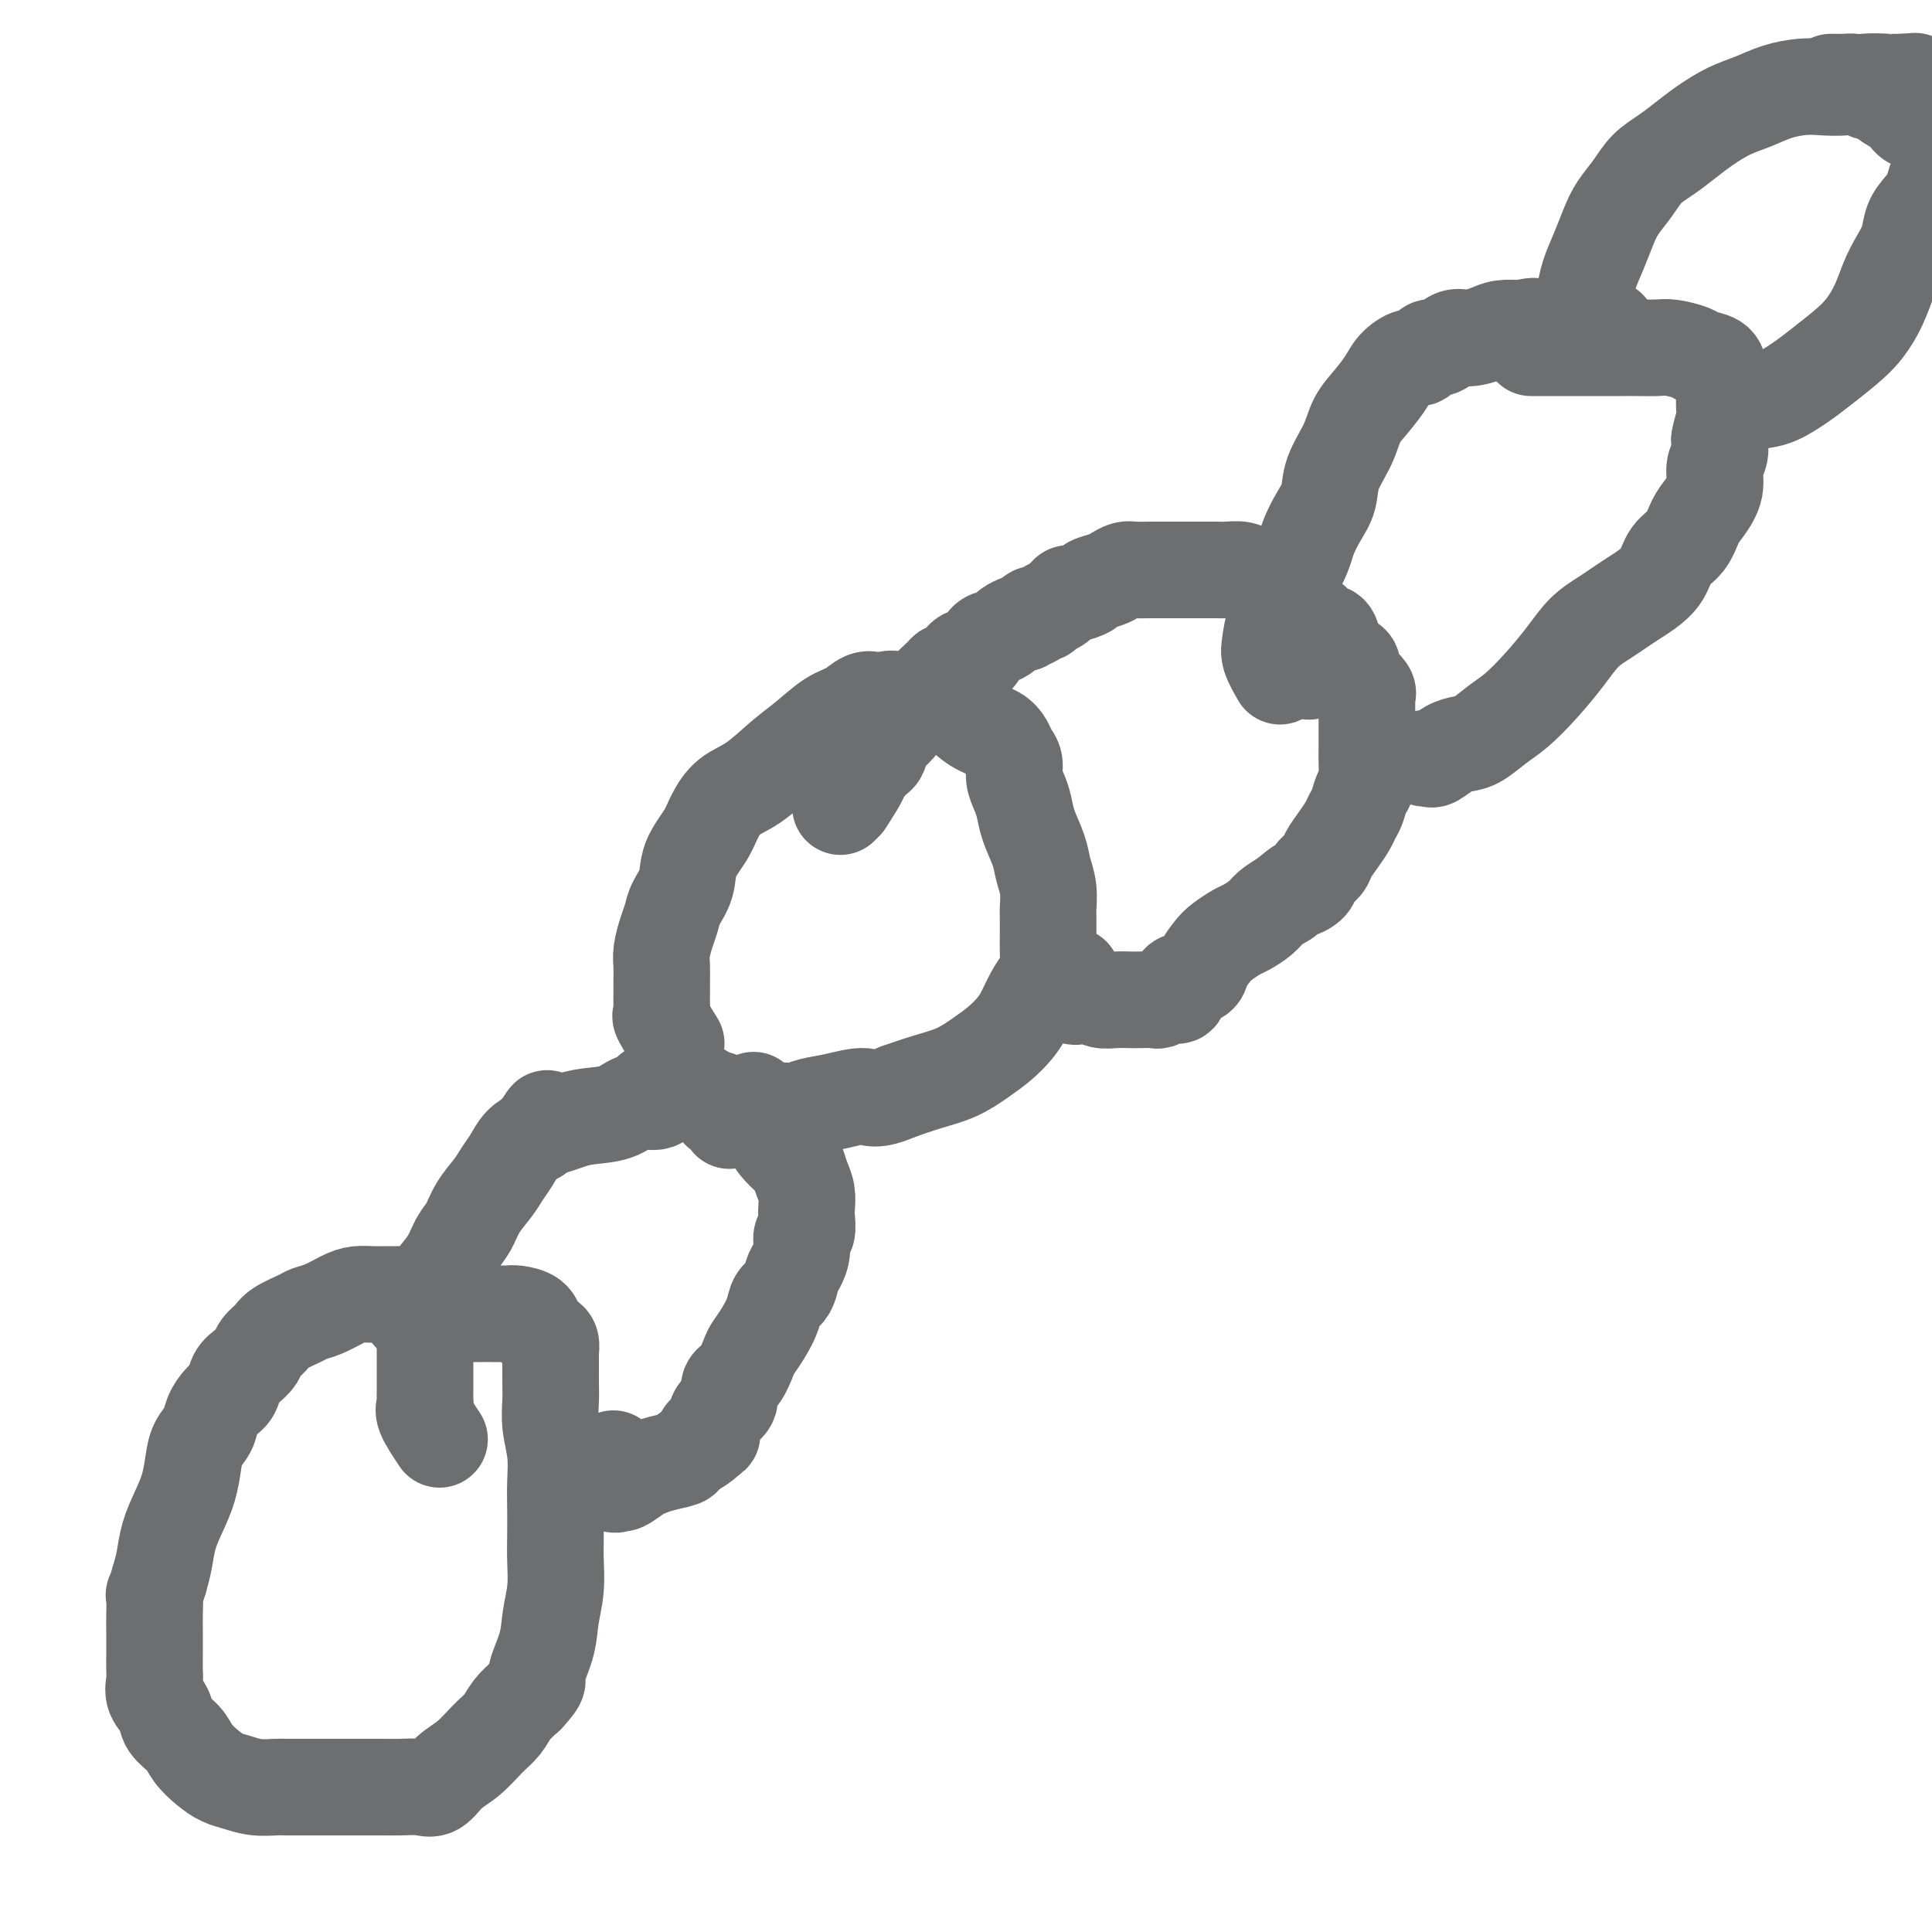 <svg viewBox='0 0 400 400' version='1.1' xmlns='http://www.w3.org/2000/svg' xmlns:xlink='http://www.w3.org/1999/xlink'><g fill='none' stroke='rgb(109,110,112)' stroke-width='20' stroke-linecap='round' stroke-linejoin='round'><path d='M87,268c-2.693,-0.004 -5.385,-0.009 -7,0c-1.615,0.009 -2.152,0.030 -3,0c-0.848,-0.030 -2.007,-0.111 -3,0c-0.993,0.111 -1.821,0.414 -3,1c-1.179,0.586 -2.710,1.455 -4,2c-1.290,0.545 -2.338,0.765 -3,1c-0.662,0.235 -0.936,0.486 -2,1c-1.064,0.514 -2.918,1.293 -4,2c-1.082,0.707 -1.393,1.343 -2,2c-0.607,0.657 -1.510,1.335 -2,2c-0.490,0.665 -0.568,1.318 -1,2c-0.432,0.682 -1.219,1.393 -2,2c-0.781,0.607 -1.556,1.110 -2,2c-0.444,0.890 -0.556,2.166 -1,3c-0.444,0.834 -1.218,1.226 -2,2c-0.782,0.774 -1.571,1.931 -2,3c-0.429,1.069 -0.499,2.049 -1,3c-0.501,0.951 -1.433,1.873 -2,3c-0.567,1.127 -0.768,2.457 -1,4c-0.232,1.543 -0.496,3.297 -1,5c-0.504,1.703 -1.249,3.353 -2,5c-0.751,1.647 -1.510,3.289 -2,5c-0.490,1.711 -0.711,3.489 -1,5c-0.289,1.511 -0.644,2.756 -1,4'/><path d='M33,327c-1.464,4.820 -1.125,2.871 -1,3c0.125,0.129 0.034,2.337 0,4c-0.034,1.663 -0.011,2.780 0,4c0.011,1.220 0.010,2.542 0,4c-0.010,1.458 -0.030,3.051 0,4c0.030,0.949 0.109,1.254 0,2c-0.109,0.746 -0.406,1.932 0,3c0.406,1.068 1.515,2.019 2,3c0.485,0.981 0.345,1.993 1,3c0.655,1.007 2.103,2.010 3,3c0.897,0.990 1.243,1.968 2,3c0.757,1.032 1.926,2.119 3,3c1.074,0.881 2.055,1.557 3,2c0.945,0.443 1.855,0.655 3,1c1.145,0.345 2.524,0.825 4,1c1.476,0.175 3.048,0.047 4,0c0.952,-0.047 1.282,-0.013 2,0c0.718,0.013 1.822,0.003 3,0c1.178,-0.003 2.429,-0.001 4,0c1.571,0.001 3.463,-0.000 5,0c1.537,0.000 2.718,0.003 4,0c1.282,-0.003 2.663,-0.010 4,0c1.337,0.010 2.629,0.037 4,0c1.371,-0.037 2.821,-0.138 4,0c1.179,0.138 2.087,0.515 3,0c0.913,-0.515 1.829,-1.923 3,-3c1.171,-1.077 2.595,-1.825 4,-3c1.405,-1.175 2.789,-2.779 4,-4c1.211,-1.221 2.249,-2.060 3,-3c0.751,-0.940 1.215,-1.983 2,-3c0.785,-1.017 1.893,-2.009 3,-3'/><path d='M109,351c3.283,-3.558 1.990,-2.955 2,-4c0.010,-1.045 1.323,-3.740 2,-6c0.677,-2.260 0.717,-4.085 1,-6c0.283,-1.915 0.808,-3.921 1,-6c0.192,-2.079 0.053,-4.231 0,-6c-0.053,-1.769 -0.018,-3.154 0,-5c0.018,-1.846 0.019,-4.153 0,-6c-0.019,-1.847 -0.058,-3.236 0,-5c0.058,-1.764 0.212,-3.904 0,-6c-0.212,-2.096 -0.789,-4.149 -1,-6c-0.211,-1.851 -0.057,-3.501 0,-5c0.057,-1.499 0.015,-2.849 0,-4c-0.015,-1.151 -0.003,-2.105 0,-3c0.003,-0.895 -0.002,-1.731 0,-2c0.002,-0.269 0.012,0.030 0,0c-0.012,-0.030 -0.045,-0.388 0,-1c0.045,-0.612 0.169,-1.477 0,-2c-0.169,-0.523 -0.630,-0.704 -1,-1c-0.370,-0.296 -0.650,-0.706 -1,-1c-0.350,-0.294 -0.769,-0.471 -1,-1c-0.231,-0.529 -0.273,-1.410 -1,-2c-0.727,-0.590 -2.137,-0.890 -3,-1c-0.863,-0.110 -1.178,-0.029 -2,0c-0.822,0.029 -2.149,0.008 -3,0c-0.851,-0.008 -1.225,-0.002 -2,0c-0.775,0.002 -1.951,0.001 -3,0c-1.049,-0.001 -1.972,-0.000 -3,0c-1.028,0.000 -2.162,0.000 -3,0c-0.838,-0.000 -1.379,-0.000 -2,0c-0.621,0.000 -1.320,0.000 -2,0c-0.680,-0.000 -1.340,-0.000 -2,0'/><path d='M91,298c-1.268,-1.906 -2.536,-3.813 -3,-5c-0.464,-1.187 -0.124,-1.655 0,-2c0.124,-0.345 0.033,-0.567 0,-1c-0.033,-0.433 -0.009,-1.079 0,-2c0.009,-0.921 0.002,-2.119 0,-3c-0.002,-0.881 -0.000,-1.446 0,-2c0.000,-0.554 -0.001,-1.099 0,-2c0.001,-0.901 0.005,-2.159 0,-3c-0.005,-0.841 -0.020,-1.267 0,-2c0.020,-0.733 0.074,-1.775 0,-3c-0.074,-1.225 -0.276,-2.634 0,-4c0.276,-1.366 1.032,-2.689 2,-4c0.968,-1.311 2.150,-2.609 3,-4c0.850,-1.391 1.368,-2.875 2,-4c0.632,-1.125 1.377,-1.890 2,-3c0.623,-1.110 1.125,-2.566 2,-4c0.875,-1.434 2.124,-2.846 3,-4c0.876,-1.154 1.379,-2.052 2,-3c0.621,-0.948 1.359,-1.948 2,-3c0.641,-1.052 1.183,-2.158 2,-3c0.817,-0.842 1.908,-1.421 3,-2'/><path d='M111,235c3.771,-5.667 1.697,-2.833 2,-2c0.303,0.833 2.981,-0.335 5,-1c2.019,-0.665 3.379,-0.827 5,-1c1.621,-0.173 3.502,-0.358 5,-1c1.498,-0.642 2.611,-1.741 4,-2c1.389,-0.259 3.054,0.323 4,0c0.946,-0.323 1.174,-1.551 2,-2c0.826,-0.449 2.249,-0.117 3,0c0.751,0.117 0.830,0.020 1,0c0.170,-0.020 0.432,0.036 1,0c0.568,-0.036 1.444,-0.163 2,0c0.556,0.163 0.793,0.617 1,1c0.207,0.383 0.385,0.694 1,1c0.615,0.306 1.667,0.608 2,1c0.333,0.392 -0.055,0.876 0,1c0.055,0.124 0.551,-0.111 1,0c0.449,0.111 0.852,0.568 1,1c0.148,0.432 0.042,0.838 0,1c-0.042,0.162 -0.021,0.081 0,0'/><path d='M127,302c-0.104,2.128 -0.208,4.256 0,5c0.208,0.744 0.729,0.106 1,0c0.271,-0.106 0.294,0.322 1,0c0.706,-0.322 2.095,-1.395 3,-2c0.905,-0.605 1.325,-0.743 2,-1c0.675,-0.257 1.606,-0.632 3,-1c1.394,-0.368 3.250,-0.727 4,-1c0.750,-0.273 0.394,-0.458 1,-1c0.606,-0.542 2.173,-1.441 3,-2c0.827,-0.559 0.913,-0.780 1,-1'/><path d='M146,298c2.893,-1.583 0.625,-1.042 0,-1c-0.625,0.042 0.391,-0.416 1,-1c0.609,-0.584 0.810,-1.295 1,-2c0.190,-0.705 0.369,-1.404 1,-2c0.631,-0.596 1.712,-1.090 2,-2c0.288,-0.910 -0.219,-2.238 0,-3c0.219,-0.762 1.162,-0.959 2,-2c0.838,-1.041 1.571,-2.926 2,-4c0.429,-1.074 0.552,-1.336 1,-2c0.448,-0.664 1.219,-1.729 2,-3c0.781,-1.271 1.571,-2.749 2,-4c0.429,-1.251 0.497,-2.277 1,-3c0.503,-0.723 1.440,-1.143 2,-2c0.560,-0.857 0.742,-2.150 1,-3c0.258,-0.850 0.591,-1.257 1,-2c0.409,-0.743 0.894,-1.822 1,-3c0.106,-1.178 -0.167,-2.454 0,-3c0.167,-0.546 0.774,-0.361 1,-1c0.226,-0.639 0.071,-2.101 0,-3c-0.071,-0.899 -0.058,-1.233 0,-2c0.058,-0.767 0.163,-1.967 0,-3c-0.163,-1.033 -0.592,-1.901 -1,-3c-0.408,-1.099 -0.793,-2.431 -1,-3c-0.207,-0.569 -0.234,-0.376 -1,-1c-0.766,-0.624 -2.269,-2.065 -3,-3c-0.731,-0.935 -0.690,-1.364 -1,-2c-0.310,-0.636 -0.973,-1.480 -2,-2c-1.027,-0.520 -2.420,-0.717 -3,-1c-0.580,-0.283 -0.349,-0.653 -1,-1c-0.651,-0.347 -2.186,-0.671 -3,-1c-0.814,-0.329 -0.907,-0.665 -1,-1'/><path d='M150,229c-2.436,-2.095 -1.024,-1.332 -1,-1c0.024,0.332 -1.338,0.233 -2,0c-0.662,-0.233 -0.625,-0.598 -1,-1c-0.375,-0.402 -1.164,-0.840 -2,-1c-0.836,-0.160 -1.721,-0.043 -2,0c-0.279,0.043 0.046,0.012 0,0c-0.046,-0.012 -0.465,-0.003 -1,0c-0.535,0.003 -1.188,0.001 -2,0c-0.812,-0.001 -1.785,-0.000 -2,0c-0.215,0.000 0.327,0.000 0,0c-0.327,-0.000 -1.522,-0.000 -2,0c-0.478,0.000 -0.239,0.000 0,0'/><path d='M140,216c-1.268,-2.050 -2.536,-4.099 -3,-5c-0.464,-0.901 -0.124,-0.653 0,-1c0.124,-0.347 0.032,-1.288 0,-2c-0.032,-0.712 -0.006,-1.194 0,-2c0.006,-0.806 -0.009,-1.934 0,-3c0.009,-1.066 0.043,-2.070 0,-3c-0.043,-0.930 -0.162,-1.787 0,-3c0.162,-1.213 0.605,-2.781 1,-4c0.395,-1.219 0.743,-2.090 1,-3c0.257,-0.910 0.425,-1.859 1,-3c0.575,-1.141 1.559,-2.473 2,-4c0.441,-1.527 0.338,-3.250 1,-5c0.662,-1.750 2.087,-3.528 3,-5c0.913,-1.472 1.313,-2.637 2,-4c0.687,-1.363 1.660,-2.925 3,-4c1.340,-1.075 3.047,-1.663 5,-3c1.953,-1.337 4.151,-3.424 6,-5c1.849,-1.576 3.350,-2.643 5,-4c1.650,-1.357 3.450,-3.005 5,-4c1.550,-0.995 2.849,-1.339 4,-2c1.151,-0.661 2.154,-1.641 3,-2c0.846,-0.359 1.535,-0.097 2,0c0.465,0.097 0.704,0.028 1,0c0.296,-0.028 0.648,-0.014 1,0'/><path d='M183,145c2.130,-0.617 1.956,-0.160 2,0c0.044,0.160 0.307,0.025 1,0c0.693,-0.025 1.817,0.062 3,0c1.183,-0.062 2.425,-0.274 4,0c1.575,0.274 3.482,1.032 5,2c1.518,0.968 2.645,2.145 4,3c1.355,0.855 2.937,1.387 4,2c1.063,0.613 1.608,1.308 2,2c0.392,0.692 0.630,1.381 1,2c0.370,0.619 0.872,1.168 1,2c0.128,0.832 -0.116,1.948 0,3c0.116,1.052 0.594,2.042 1,3c0.406,0.958 0.739,1.886 1,3c0.261,1.114 0.448,2.414 1,4c0.552,1.586 1.468,3.459 2,5c0.532,1.541 0.678,2.752 1,4c0.322,1.248 0.818,2.535 1,4c0.182,1.465 0.049,3.110 0,4c-0.049,0.890 -0.015,1.025 0,2c0.015,0.975 0.012,2.791 0,4c-0.012,1.209 -0.034,1.811 0,3c0.034,1.189 0.123,2.965 0,4c-0.123,1.035 -0.458,1.330 -1,2c-0.542,0.670 -1.291,1.715 -2,3c-0.709,1.285 -1.377,2.809 -2,4c-0.623,1.191 -1.200,2.048 -2,3c-0.800,0.952 -1.822,1.998 -3,3c-1.178,1.002 -2.512,1.959 -4,3c-1.488,1.041 -3.131,2.165 -5,3c-1.869,0.835 -3.962,1.381 -6,2c-2.038,0.619 -4.019,1.309 -6,2'/><path d='M186,226c-5.004,2.189 -5.515,1.161 -7,1c-1.485,-0.161 -3.946,0.545 -6,1c-2.054,0.455 -3.701,0.658 -5,1c-1.299,0.342 -2.250,0.824 -3,1c-0.750,0.176 -1.300,0.047 -2,0c-0.700,-0.047 -1.550,-0.011 -2,0c-0.450,0.011 -0.499,-0.005 -1,0c-0.501,0.005 -1.455,0.029 -2,0c-0.545,-0.029 -0.682,-0.111 -1,0c-0.318,0.111 -0.816,0.414 -1,0c-0.184,-0.414 -0.052,-1.547 0,-2c0.052,-0.453 0.026,-0.227 0,0'/><path d='M175,166c1.292,-2.024 2.583,-4.048 3,-5c0.417,-0.952 -0.042,-0.833 0,-1c0.042,-0.167 0.585,-0.621 1,-1c0.415,-0.379 0.703,-0.682 1,-1c0.297,-0.318 0.604,-0.652 1,-1c0.396,-0.348 0.883,-0.712 1,-1c0.117,-0.288 -0.134,-0.500 0,-1c0.134,-0.500 0.655,-1.289 1,-2c0.345,-0.711 0.515,-1.345 1,-2c0.485,-0.655 1.285,-1.331 2,-2c0.715,-0.669 1.343,-1.331 2,-2c0.657,-0.669 1.341,-1.344 2,-2c0.659,-0.656 1.293,-1.292 2,-2c0.707,-0.708 1.488,-1.488 2,-2c0.512,-0.512 0.756,-0.756 1,-1'/><path d='M174,167c0.810,-2.349 1.620,-4.698 2,-6c0.380,-1.302 0.330,-1.557 1,-2c0.670,-0.443 2.059,-1.073 3,-2c0.941,-0.927 1.434,-2.149 2,-3c0.566,-0.851 1.206,-1.330 2,-2c0.794,-0.670 1.740,-1.529 2,-2c0.260,-0.471 -0.168,-0.553 0,-1c0.168,-0.447 0.933,-1.258 2,-2c1.067,-0.742 2.435,-1.416 3,-2c0.565,-0.584 0.325,-1.079 1,-2c0.675,-0.921 2.264,-2.268 3,-3c0.736,-0.732 0.620,-0.848 1,-1c0.380,-0.152 1.256,-0.341 2,-1c0.744,-0.659 1.355,-1.787 2,-2c0.645,-0.213 1.324,0.490 2,0c0.676,-0.490 1.351,-2.174 2,-3c0.649,-0.826 1.273,-0.796 2,-1c0.727,-0.204 1.556,-0.642 2,-1c0.444,-0.358 0.504,-0.635 1,-1c0.496,-0.365 1.427,-0.819 2,-1c0.573,-0.181 0.786,-0.091 1,0'/><path d='M212,129c3.891,-3.028 1.619,-1.599 1,-1c-0.619,0.599 0.414,0.369 1,0c0.586,-0.369 0.725,-0.877 1,-1c0.275,-0.123 0.687,0.140 1,0c0.313,-0.140 0.526,-0.681 1,-1c0.474,-0.319 1.210,-0.414 2,-1c0.790,-0.586 1.633,-1.663 2,-2c0.367,-0.337 0.258,0.065 1,0c0.742,-0.065 2.335,-0.595 3,-1c0.665,-0.405 0.404,-0.683 1,-1c0.596,-0.317 2.050,-0.673 3,-1c0.950,-0.327 1.395,-0.623 2,-1c0.605,-0.377 1.370,-0.833 2,-1c0.630,-0.167 1.126,-0.045 2,0c0.874,0.045 2.125,0.012 3,0c0.875,-0.012 1.374,-0.003 2,0c0.626,0.003 1.379,0.001 2,0c0.621,-0.001 1.110,0.000 2,0c0.890,-0.000 2.182,-0.001 3,0c0.818,0.001 1.164,0.003 2,0c0.836,-0.003 2.164,-0.013 3,0c0.836,0.013 1.180,0.049 2,0c0.820,-0.049 2.117,-0.182 3,0c0.883,0.182 1.353,0.678 2,1c0.647,0.322 1.470,0.471 2,1c0.530,0.529 0.768,1.437 1,2c0.232,0.563 0.457,0.781 1,1c0.543,0.219 1.403,0.440 2,1c0.597,0.560 0.930,1.458 1,2c0.070,0.542 -0.123,0.726 0,1c0.123,0.274 0.561,0.637 1,1'/><path d='M267,128c1.564,1.968 0.476,1.889 0,2c-0.476,0.111 -0.338,0.412 0,1c0.338,0.588 0.878,1.463 1,2c0.122,0.537 -0.174,0.735 0,1c0.174,0.265 0.817,0.596 1,1c0.183,0.404 -0.095,0.883 0,1c0.095,0.117 0.561,-0.126 1,0c0.439,0.126 0.850,0.621 1,1c0.150,0.379 0.041,0.640 0,1c-0.041,0.360 -0.012,0.817 0,1c0.012,0.183 0.006,0.091 0,0'/><path d='M222,202c-0.177,1.682 -0.354,3.365 0,4c0.354,0.635 1.240,0.223 2,0c0.760,-0.223 1.396,-0.256 2,0c0.604,0.256 1.178,0.800 2,1c0.822,0.200 1.893,0.055 3,0c1.107,-0.055 2.250,-0.019 3,0c0.750,0.019 1.109,0.021 2,0c0.891,-0.021 2.316,-0.065 3,0c0.684,0.065 0.629,0.239 1,0c0.371,-0.239 1.168,-0.889 2,-1c0.832,-0.111 1.699,0.319 2,0c0.301,-0.319 0.034,-1.388 0,-2c-0.034,-0.612 0.164,-0.769 1,-1c0.836,-0.231 2.311,-0.538 3,-1c0.689,-0.462 0.592,-1.079 1,-2c0.408,-0.921 1.321,-2.148 2,-3c0.679,-0.852 1.126,-1.331 2,-2c0.874,-0.669 2.176,-1.530 3,-2c0.824,-0.470 1.169,-0.549 2,-1c0.831,-0.451 2.147,-1.275 3,-2c0.853,-0.725 1.244,-1.350 2,-2c0.756,-0.650 1.878,-1.325 3,-2'/><path d='M266,186c4.279,-3.512 2.977,-2.291 3,-2c0.023,0.291 1.371,-0.347 2,-1c0.629,-0.653 0.539,-1.319 1,-2c0.461,-0.681 1.471,-1.376 2,-2c0.529,-0.624 0.575,-1.177 1,-2c0.425,-0.823 1.227,-1.915 2,-3c0.773,-1.085 1.517,-2.162 2,-3c0.483,-0.838 0.704,-1.439 1,-2c0.296,-0.561 0.668,-1.084 1,-2c0.332,-0.916 0.625,-2.226 1,-3c0.375,-0.774 0.833,-1.012 1,-2c0.167,-0.988 0.045,-2.726 0,-4c-0.045,-1.274 -0.012,-2.085 0,-3c0.012,-0.915 0.003,-1.933 0,-3c-0.003,-1.067 0.001,-2.183 0,-3c-0.001,-0.817 -0.007,-1.336 0,-2c0.007,-0.664 0.026,-1.472 0,-2c-0.026,-0.528 -0.097,-0.775 0,-1c0.097,-0.225 0.364,-0.428 0,-1c-0.364,-0.572 -1.358,-1.514 -2,-2c-0.642,-0.486 -0.932,-0.518 -1,-1c-0.068,-0.482 0.085,-1.416 0,-2c-0.085,-0.584 -0.408,-0.820 -1,-1c-0.592,-0.180 -1.454,-0.305 -2,-1c-0.546,-0.695 -0.775,-1.961 -1,-3c-0.225,-1.039 -0.445,-1.851 -1,-2c-0.555,-0.149 -1.444,0.366 -2,0c-0.556,-0.366 -0.778,-1.614 -1,-2c-0.222,-0.386 -0.444,0.088 -1,0c-0.556,-0.088 -1.444,-0.740 -2,-1c-0.556,-0.260 -0.778,-0.130 -1,0'/><path d='M268,128c-2.024,-1.548 -1.083,-0.417 -1,0c0.083,0.417 -0.690,0.119 -1,0c-0.310,-0.119 -0.155,-0.060 0,0'/><path d='M265,140c-0.832,-1.458 -1.664,-2.915 -2,-4c-0.336,-1.085 -0.175,-1.797 0,-3c0.175,-1.203 0.365,-2.895 1,-4c0.635,-1.105 1.713,-1.621 2,-3c0.287,-1.379 -0.219,-3.621 0,-5c0.219,-1.379 1.162,-1.894 2,-3c0.838,-1.106 1.571,-2.804 2,-4c0.429,-1.196 0.556,-1.890 1,-3c0.444,-1.110 1.206,-2.635 2,-4c0.794,-1.365 1.619,-2.570 2,-4c0.381,-1.430 0.319,-3.086 1,-5c0.681,-1.914 2.107,-4.088 3,-6c0.893,-1.912 1.254,-3.564 2,-5c0.746,-1.436 1.876,-2.656 3,-4c1.124,-1.344 2.241,-2.813 3,-4c0.759,-1.187 1.161,-2.092 2,-3c0.839,-0.908 2.115,-1.820 3,-2c0.885,-0.180 1.380,0.373 2,0c0.620,-0.373 1.366,-1.672 2,-2c0.634,-0.328 1.155,0.315 2,0c0.845,-0.315 2.014,-1.587 3,-2c0.986,-0.413 1.790,0.034 3,0c1.210,-0.034 2.826,-0.548 4,-1c1.174,-0.452 1.907,-0.844 3,-1c1.093,-0.156 2.547,-0.078 4,0'/><path d='M315,68c3.898,-0.928 2.144,-0.249 2,0c-0.144,0.249 1.323,0.067 2,0c0.677,-0.067 0.565,-0.019 1,0c0.435,0.019 1.416,0.008 2,0c0.584,-0.008 0.772,-0.012 1,0c0.228,0.012 0.496,0.042 1,0c0.504,-0.042 1.245,-0.155 2,0c0.755,0.155 1.523,0.577 2,1c0.477,0.423 0.664,0.845 1,1c0.336,0.155 0.821,0.042 1,0c0.179,-0.042 0.051,-0.012 0,0c-0.051,0.012 -0.026,0.006 0,0'/><path d='M295,157c0.381,-0.053 0.761,-0.107 1,0c0.239,0.107 0.335,0.373 1,0c0.665,-0.373 1.898,-1.386 3,-2c1.102,-0.614 2.071,-0.830 3,-1c0.929,-0.170 1.816,-0.295 3,-1c1.184,-0.705 2.665,-1.991 4,-3c1.335,-1.009 2.524,-1.740 4,-3c1.476,-1.260 3.238,-3.047 5,-5c1.762,-1.953 3.525,-4.070 5,-6c1.475,-1.930 2.663,-3.671 4,-5c1.337,-1.329 2.823,-2.245 4,-3c1.177,-0.755 2.043,-1.350 3,-2c0.957,-0.650 2.003,-1.355 3,-2c0.997,-0.645 1.944,-1.229 3,-2c1.056,-0.771 2.222,-1.728 3,-3c0.778,-1.272 1.169,-2.860 2,-4c0.831,-1.140 2.102,-1.831 3,-3c0.898,-1.169 1.421,-2.816 2,-4c0.579,-1.184 1.213,-1.906 2,-3c0.787,-1.094 1.726,-2.561 2,-4c0.274,-1.439 -0.119,-2.849 0,-4c0.119,-1.151 0.748,-2.043 1,-3c0.252,-0.957 0.126,-1.978 0,-3'/><path d='M356,91c0.381,-2.295 0.835,-3.034 1,-4c0.165,-0.966 0.041,-2.159 0,-3c-0.041,-0.841 0.002,-1.328 0,-2c-0.002,-0.672 -0.049,-1.528 0,-2c0.049,-0.472 0.195,-0.560 0,-1c-0.195,-0.440 -0.731,-1.232 -1,-2c-0.269,-0.768 -0.272,-1.512 -1,-2c-0.728,-0.488 -2.179,-0.719 -3,-1c-0.821,-0.281 -1.010,-0.611 -2,-1c-0.990,-0.389 -2.782,-0.836 -4,-1c-1.218,-0.164 -1.863,-0.044 -3,0c-1.137,0.044 -2.766,0.012 -4,0c-1.234,-0.012 -2.074,-0.003 -3,0c-0.926,0.003 -1.937,0.001 -3,0c-1.063,-0.001 -2.176,-0.000 -3,0c-0.824,0.000 -1.357,0.000 -2,0c-0.643,-0.000 -1.394,-0.000 -2,0c-0.606,0.000 -1.066,0.000 -2,0c-0.934,-0.000 -2.341,-0.000 -3,0c-0.659,0.000 -0.568,0.000 -1,0c-0.432,-0.000 -1.385,-0.000 -2,0c-0.615,0.000 -0.890,0.000 -1,0c-0.110,-0.000 -0.055,-0.000 0,0'/><path d='M333,68c-2.096,-1.441 -4.191,-2.881 -5,-4c-0.809,-1.119 -0.331,-1.916 0,-3c0.331,-1.084 0.514,-2.456 1,-4c0.486,-1.544 1.273,-3.260 2,-5c0.727,-1.740 1.394,-3.505 2,-5c0.606,-1.495 1.152,-2.721 2,-4c0.848,-1.279 2.000,-2.610 3,-4c1.000,-1.390 1.848,-2.837 3,-4c1.152,-1.163 2.607,-2.040 4,-3c1.393,-0.960 2.724,-2.001 4,-3c1.276,-0.999 2.498,-1.956 4,-3c1.502,-1.044 3.285,-2.175 5,-3c1.715,-0.825 3.362,-1.344 5,-2c1.638,-0.656 3.269,-1.447 5,-2c1.731,-0.553 3.564,-0.866 5,-1c1.436,-0.134 2.475,-0.088 4,0c1.525,0.088 3.536,0.220 5,0c1.464,-0.220 2.382,-0.791 4,-1c1.618,-0.209 3.936,-0.056 5,0c1.064,0.056 0.873,0.015 1,0c0.127,-0.015 0.573,-0.004 1,0c0.427,0.004 0.836,0.001 1,0c0.164,-0.001 0.082,-0.001 0,0'/><path d='M394,17c4.333,-0.333 2.167,-0.167 0,0'/><path d='M360,84c1.366,-0.383 2.732,-0.766 4,-1c1.268,-0.234 2.440,-0.319 4,-1c1.560,-0.681 3.510,-1.959 5,-3c1.490,-1.041 2.521,-1.846 4,-3c1.479,-1.154 3.407,-2.657 5,-4c1.593,-1.343 2.850,-2.525 4,-4c1.150,-1.475 2.191,-3.241 3,-5c0.809,-1.759 1.385,-3.510 2,-5c0.615,-1.490 1.268,-2.720 2,-4c0.732,-1.280 1.543,-2.612 2,-4c0.457,-1.388 0.560,-2.833 1,-4c0.440,-1.167 1.218,-2.056 2,-3c0.782,-0.944 1.568,-1.944 2,-3c0.432,-1.056 0.509,-2.168 1,-3c0.491,-0.832 1.398,-1.386 2,-2c0.602,-0.614 0.901,-1.290 1,-2c0.099,-0.710 -0.003,-1.455 0,-2c0.003,-0.545 0.110,-0.891 0,-1c-0.110,-0.109 -0.437,0.018 -1,0c-0.563,-0.018 -1.363,-0.179 -2,-1c-0.637,-0.821 -1.113,-2.300 -2,-3c-0.887,-0.700 -2.186,-0.621 -3,-1c-0.814,-0.379 -1.142,-1.218 -2,-2c-0.858,-0.782 -2.245,-1.509 -3,-2c-0.755,-0.491 -0.877,-0.745 -1,-1'/><path d='M390,20c-2.809,-1.884 -2.833,-1.093 -3,-1c-0.167,0.093 -0.478,-0.511 -1,-1c-0.522,-0.489 -1.255,-0.863 -2,-1c-0.745,-0.137 -1.502,-0.037 -2,0c-0.498,0.037 -0.736,0.010 -1,0c-0.264,-0.010 -0.555,-0.003 -1,0c-0.445,0.003 -1.043,0.001 -1,0c0.043,-0.001 0.727,-0.000 1,0c0.273,0.000 0.137,0.000 0,0'/></g>
</svg>